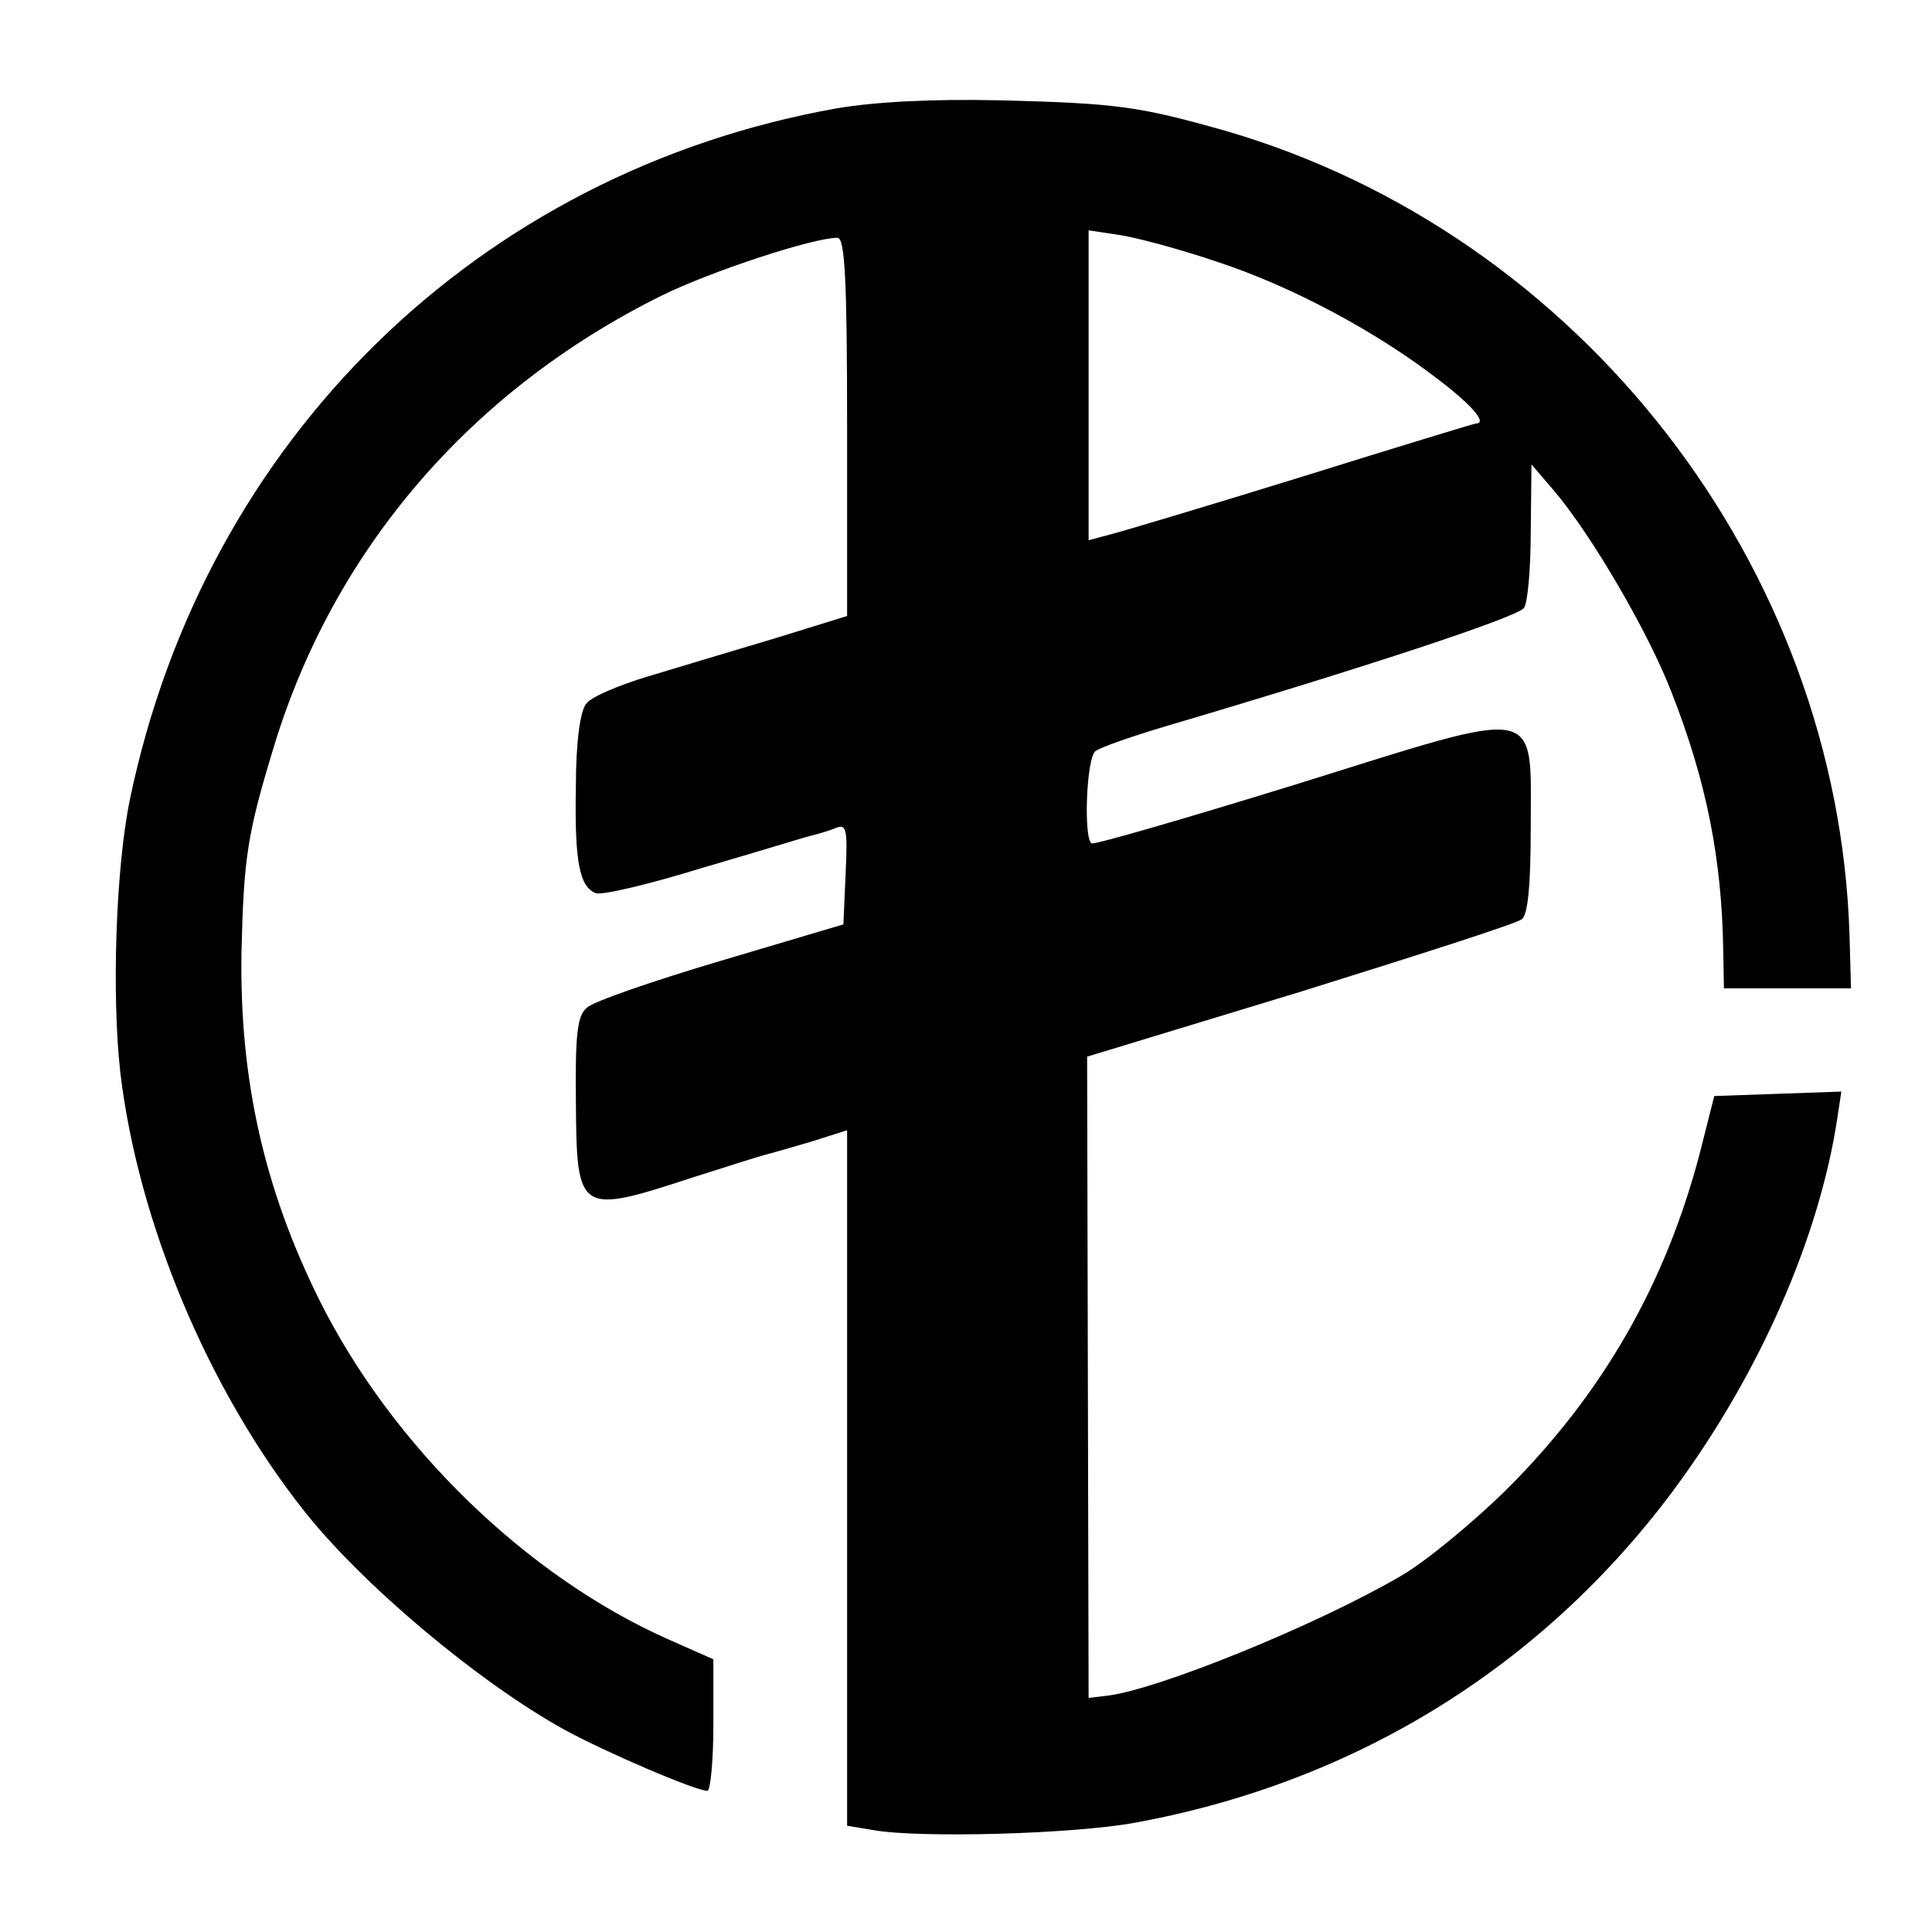 <?xml version="1.0" standalone="no"?>
<!DOCTYPE svg PUBLIC "-//W3C//DTD SVG 20010904//EN"
 "http://www.w3.org/TR/2001/REC-SVG-20010904/DTD/svg10.dtd">
<svg version="1.0" xmlns="http://www.w3.org/2000/svg"
 width="260pt" height="260pt" viewBox="0 0 260 260"
 preserveAspectRatio="xMidYMid meet">
<g transform="translate(0,260) scale(0.1,-0.1)"
fill="#000000" stroke="none">
<path d="M1125 2454 c-481 -86 -849 -445 -950 -929 -19 -91 -25 -263 -13 -369
24 -201 118 -426 247 -589 78 -99 235 -231 351 -295 55 -30 176 -82 192 -82 4
0 8 40 8 88 l0 89 -61 27 c-191 85 -371 260 -469 456 -75 151 -108 299 -105
470 3 125 8 158 42 270 80 268 265 484 523 612 67 33 204 78 237 78 10 0 13
-55 13 -255 l0 -254 -97 -30 c-54 -16 -130 -39 -170 -51 -40 -12 -78 -28 -84
-37 -8 -9 -14 -51 -14 -111 -2 -102 5 -136 27 -144 8 -3 72 12 143 34 72 21
137 41 145 43 8 2 23 6 33 10 16 7 18 2 15 -61 l-3 -68 -165 -49 c-91 -27
-172 -55 -180 -63 -13 -10 -16 -36 -15 -125 1 -153 3 -154 159 -103 44 14 88
28 96 30 8 2 36 10 63 18 l47 15 0 -468 0 -468 36 -6 c64 -11 270 -5 351 10
296 54 547 209 724 446 116 156 198 342 222 505 l5 33 -85 -3 -86 -3 -19 -75
c-46 -177 -131 -326 -262 -456 -45 -44 -108 -96 -141 -115 -113 -66 -327 -153
-395 -161 l-25 -3 -1 431 -1 432 286 87 c157 49 292 92 299 98 8 6 12 44 12
123 0 167 19 163 -314 59 -149 -46 -273 -82 -277 -80 -11 7 -7 114 5 124 6 5
49 20 96 34 261 77 474 147 481 159 5 7 9 54 9 103 l1 90 30 -35 c51 -60 128
-192 159 -273 47 -120 67 -224 69 -344 l1 -53 86 0 85 0 -2 71 c-15 497 -362
944 -840 1083 -117 33 -145 37 -304 41 -91 2 -168 -2 -220 -11z m512 -206
c101 -33 215 -94 299 -159 46 -35 66 -59 50 -59 -2 0 -107 -32 -232 -71 -126
-39 -243 -74 -259 -78 l-30 -8 0 209 0 208 40 -6 c22 -3 82 -19 132 -36z"/>
</g>
</svg>
